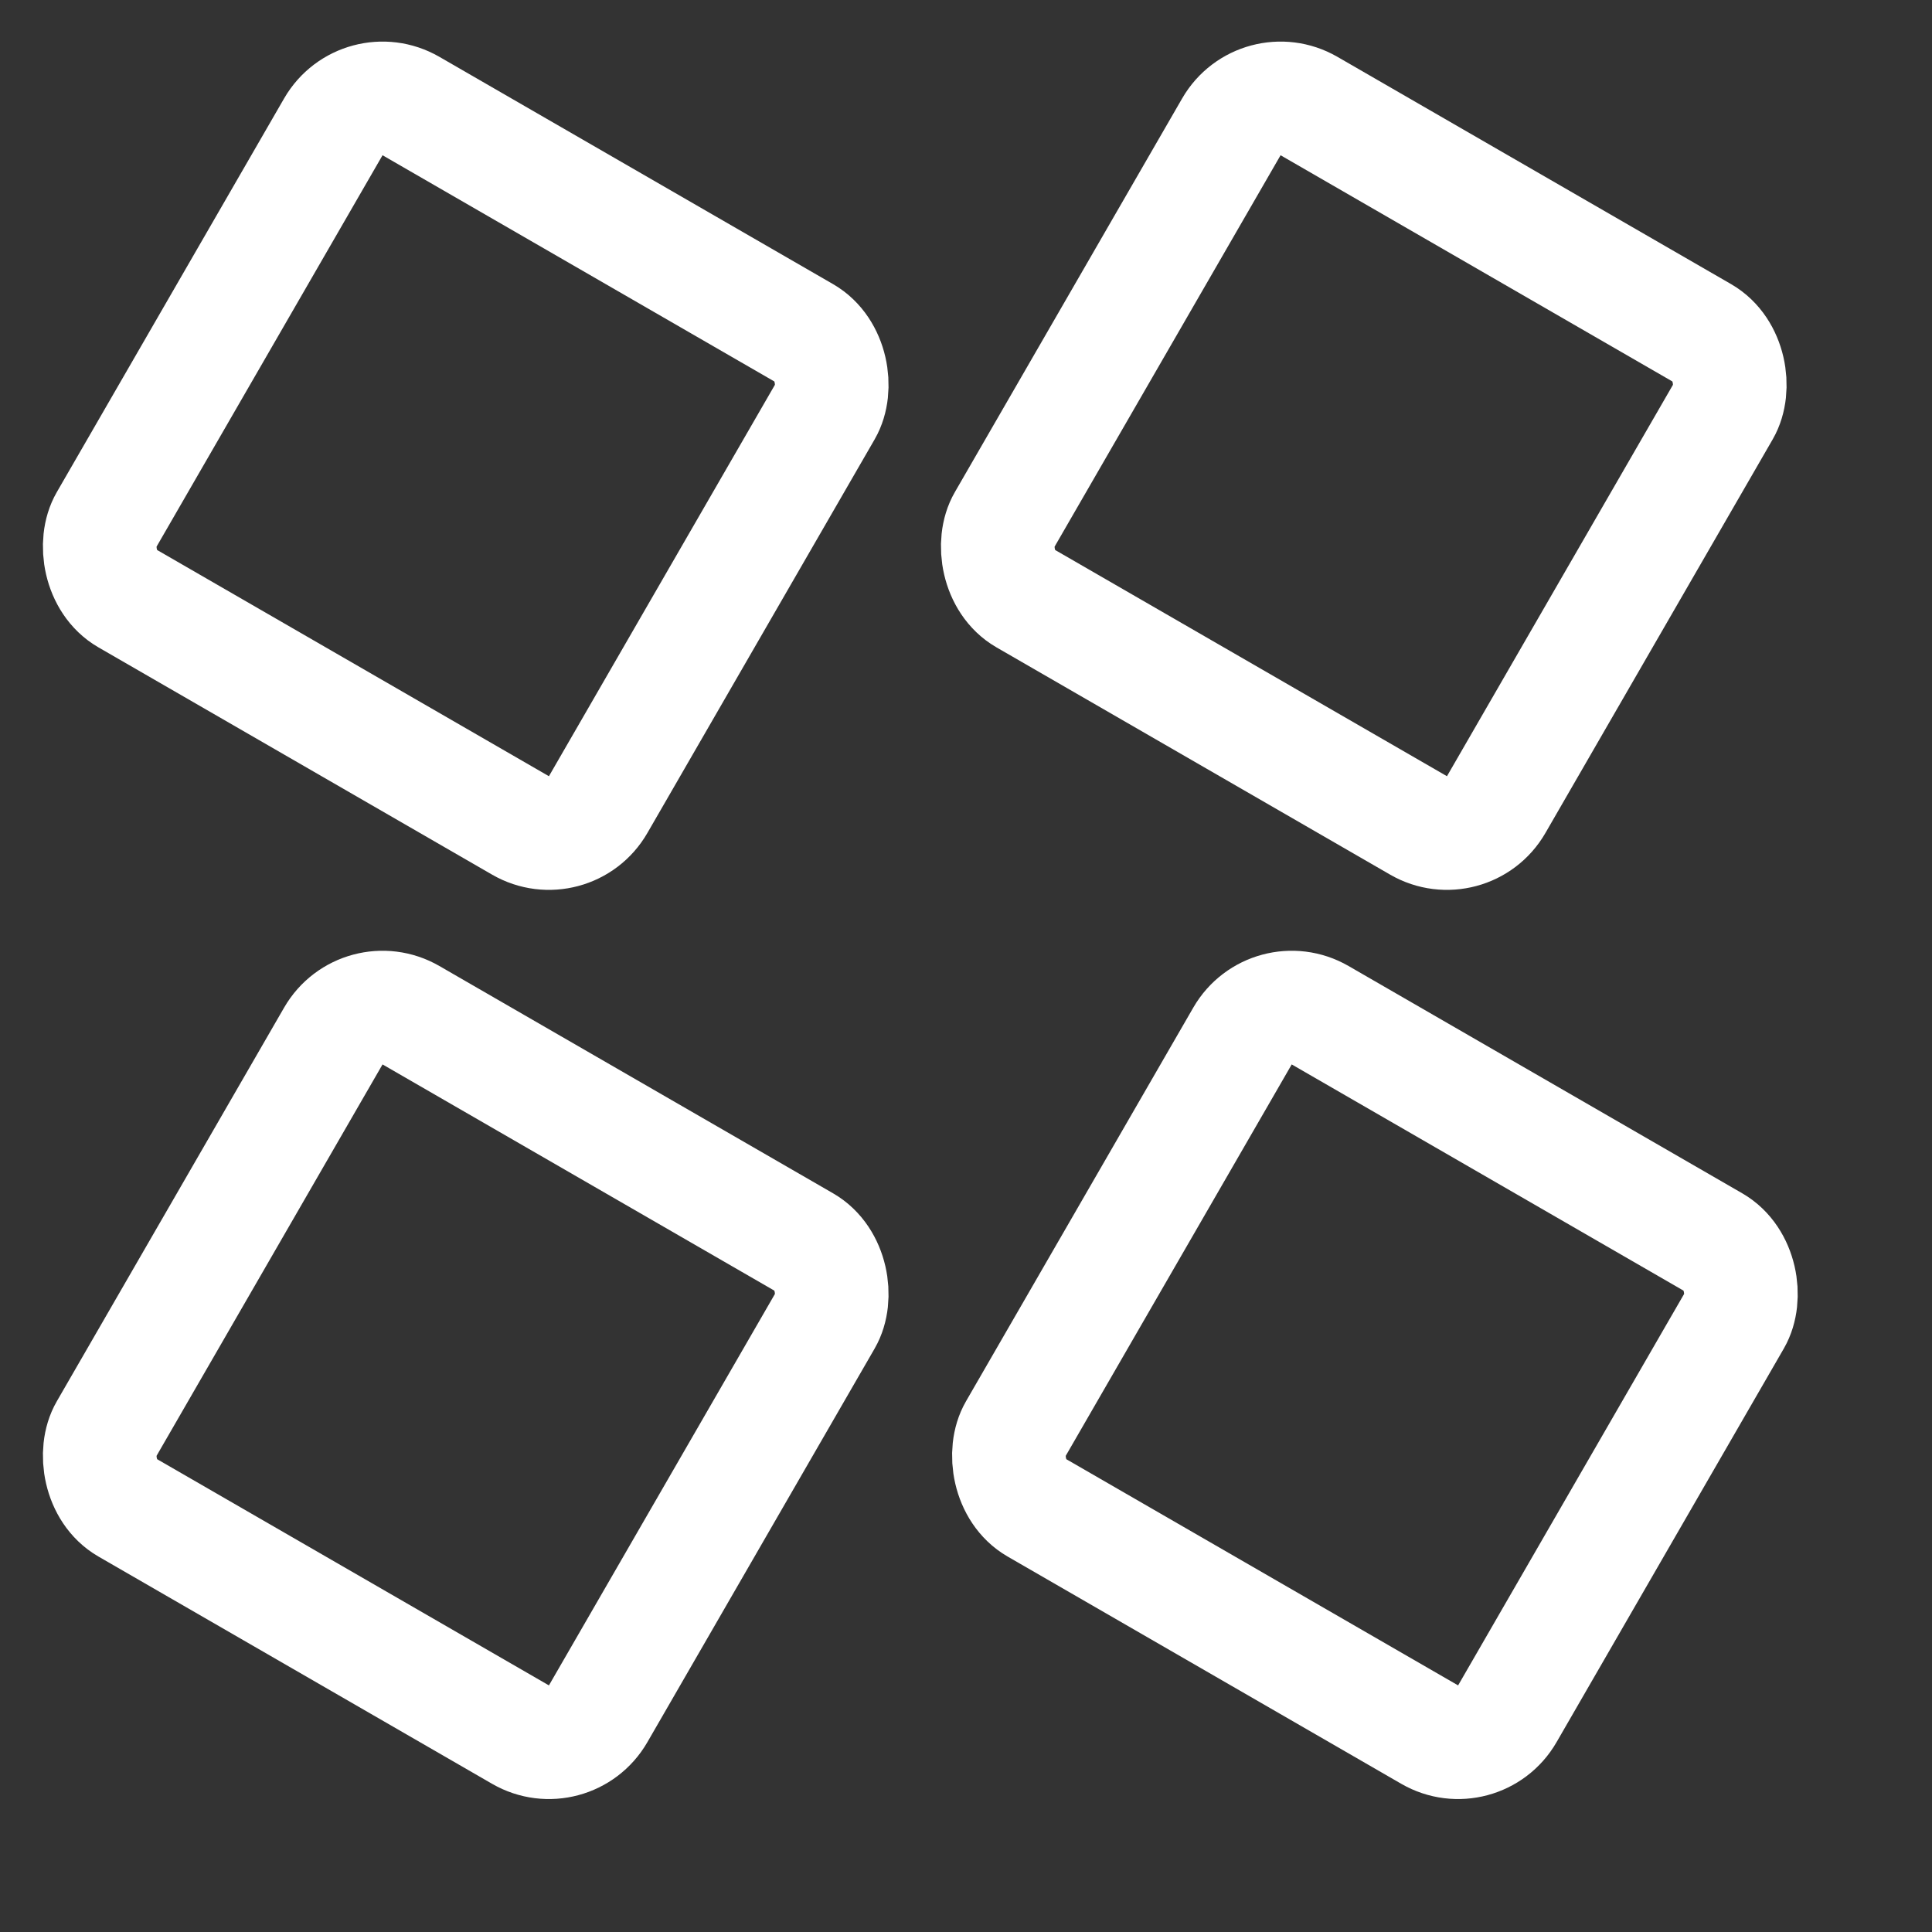 <svg width="17" height="17" viewBox="0 0 17 17" fill="none" xmlns="http://www.w3.org/2000/svg">
<rect x="0" y="0" width="17" height="17" fill="#333333" stroke="none"/>
<rect x="3.183" y="0.683" width="5" height="5" rx="0.5" transform="rotate(30 3.183 0.683)" stroke="white"/>
<rect x="3.183" y="8.683" width="5" height="5" rx="0.5" transform="rotate(30 3.183 8.683)" stroke="white"/>
<rect x="11.085" y="0.683" width="5" height="5" rx="0.5" transform="rotate(30 11.085 0.683)" stroke="white"/>
<rect x="11.183" y="8.683" width="5" height="5" rx="0.5" transform="rotate(30 11.183 8.683)" stroke="white"/>
</svg>
